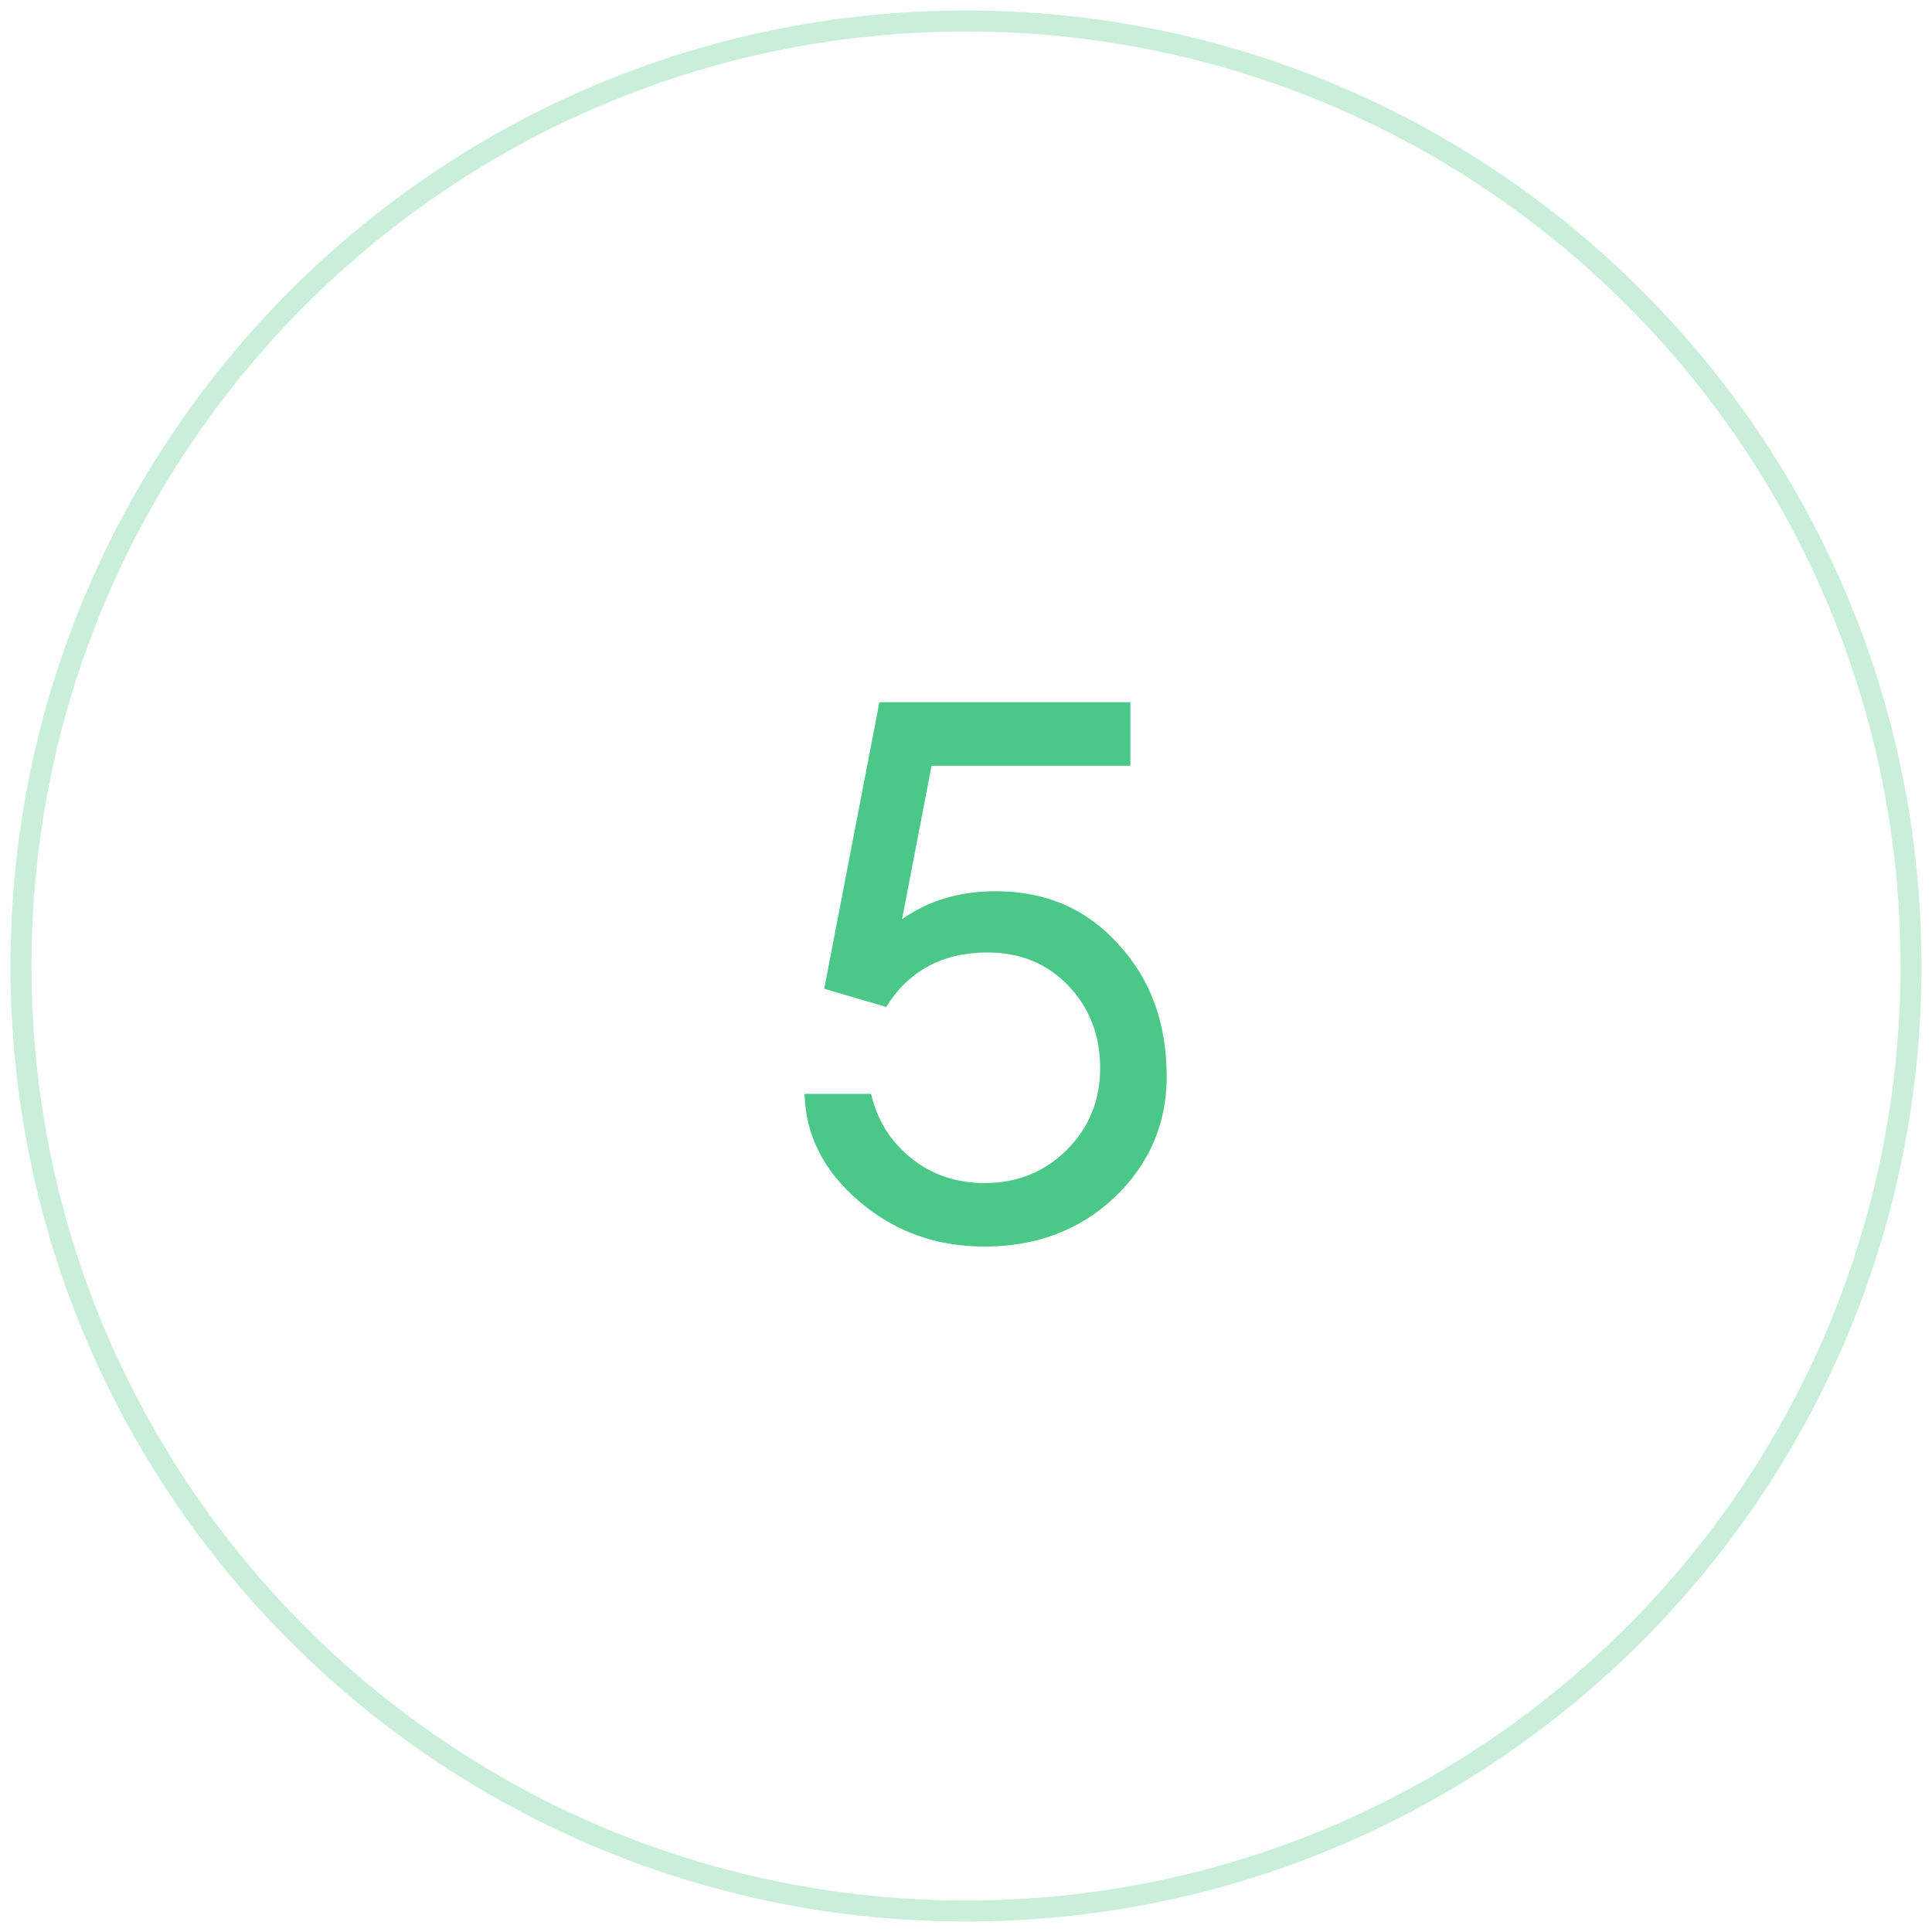 <?xml version="1.0" encoding="UTF-8"?> <svg xmlns="http://www.w3.org/2000/svg" width="92" height="92" viewBox="0 0 92 92" fill="none"><path d="M46.88 59.36C44.576 59.36 42.584 58.64 40.904 57.2C39.224 55.76 38.36 54.056 38.312 52.088H41.48C41.768 53.336 42.404 54.356 43.388 55.148C44.372 55.94 45.536 56.336 46.88 56.336C48.44 56.336 49.748 55.808 50.804 54.752C51.86 53.696 52.388 52.4 52.388 50.864C52.388 49.304 51.884 47.996 50.876 46.94C49.868 45.884 48.584 45.356 47.024 45.356C44.888 45.356 43.28 46.22 42.2 47.948L39.248 47.084L41.876 33.44H53.828V36.464H44.36L42.956 43.772C44.204 42.884 45.692 42.44 47.42 42.44C49.796 42.44 51.74 43.28 53.252 44.96C54.788 46.616 55.556 48.716 55.556 51.26C55.556 53.516 54.728 55.436 53.072 57.02C51.416 58.58 49.352 59.36 46.88 59.36Z" fill="#4BC887"></path><path d="M91 46C91 21.147 70.853 1 46 1C21.147 1 1 21.147 1 46C1 70.853 21.147 91 46 91C70.853 91 91 70.853 91 46Z" stroke="#4BC887" stroke-opacity="0.3" stroke-linecap="square" stroke-linejoin="round"></path></svg> 